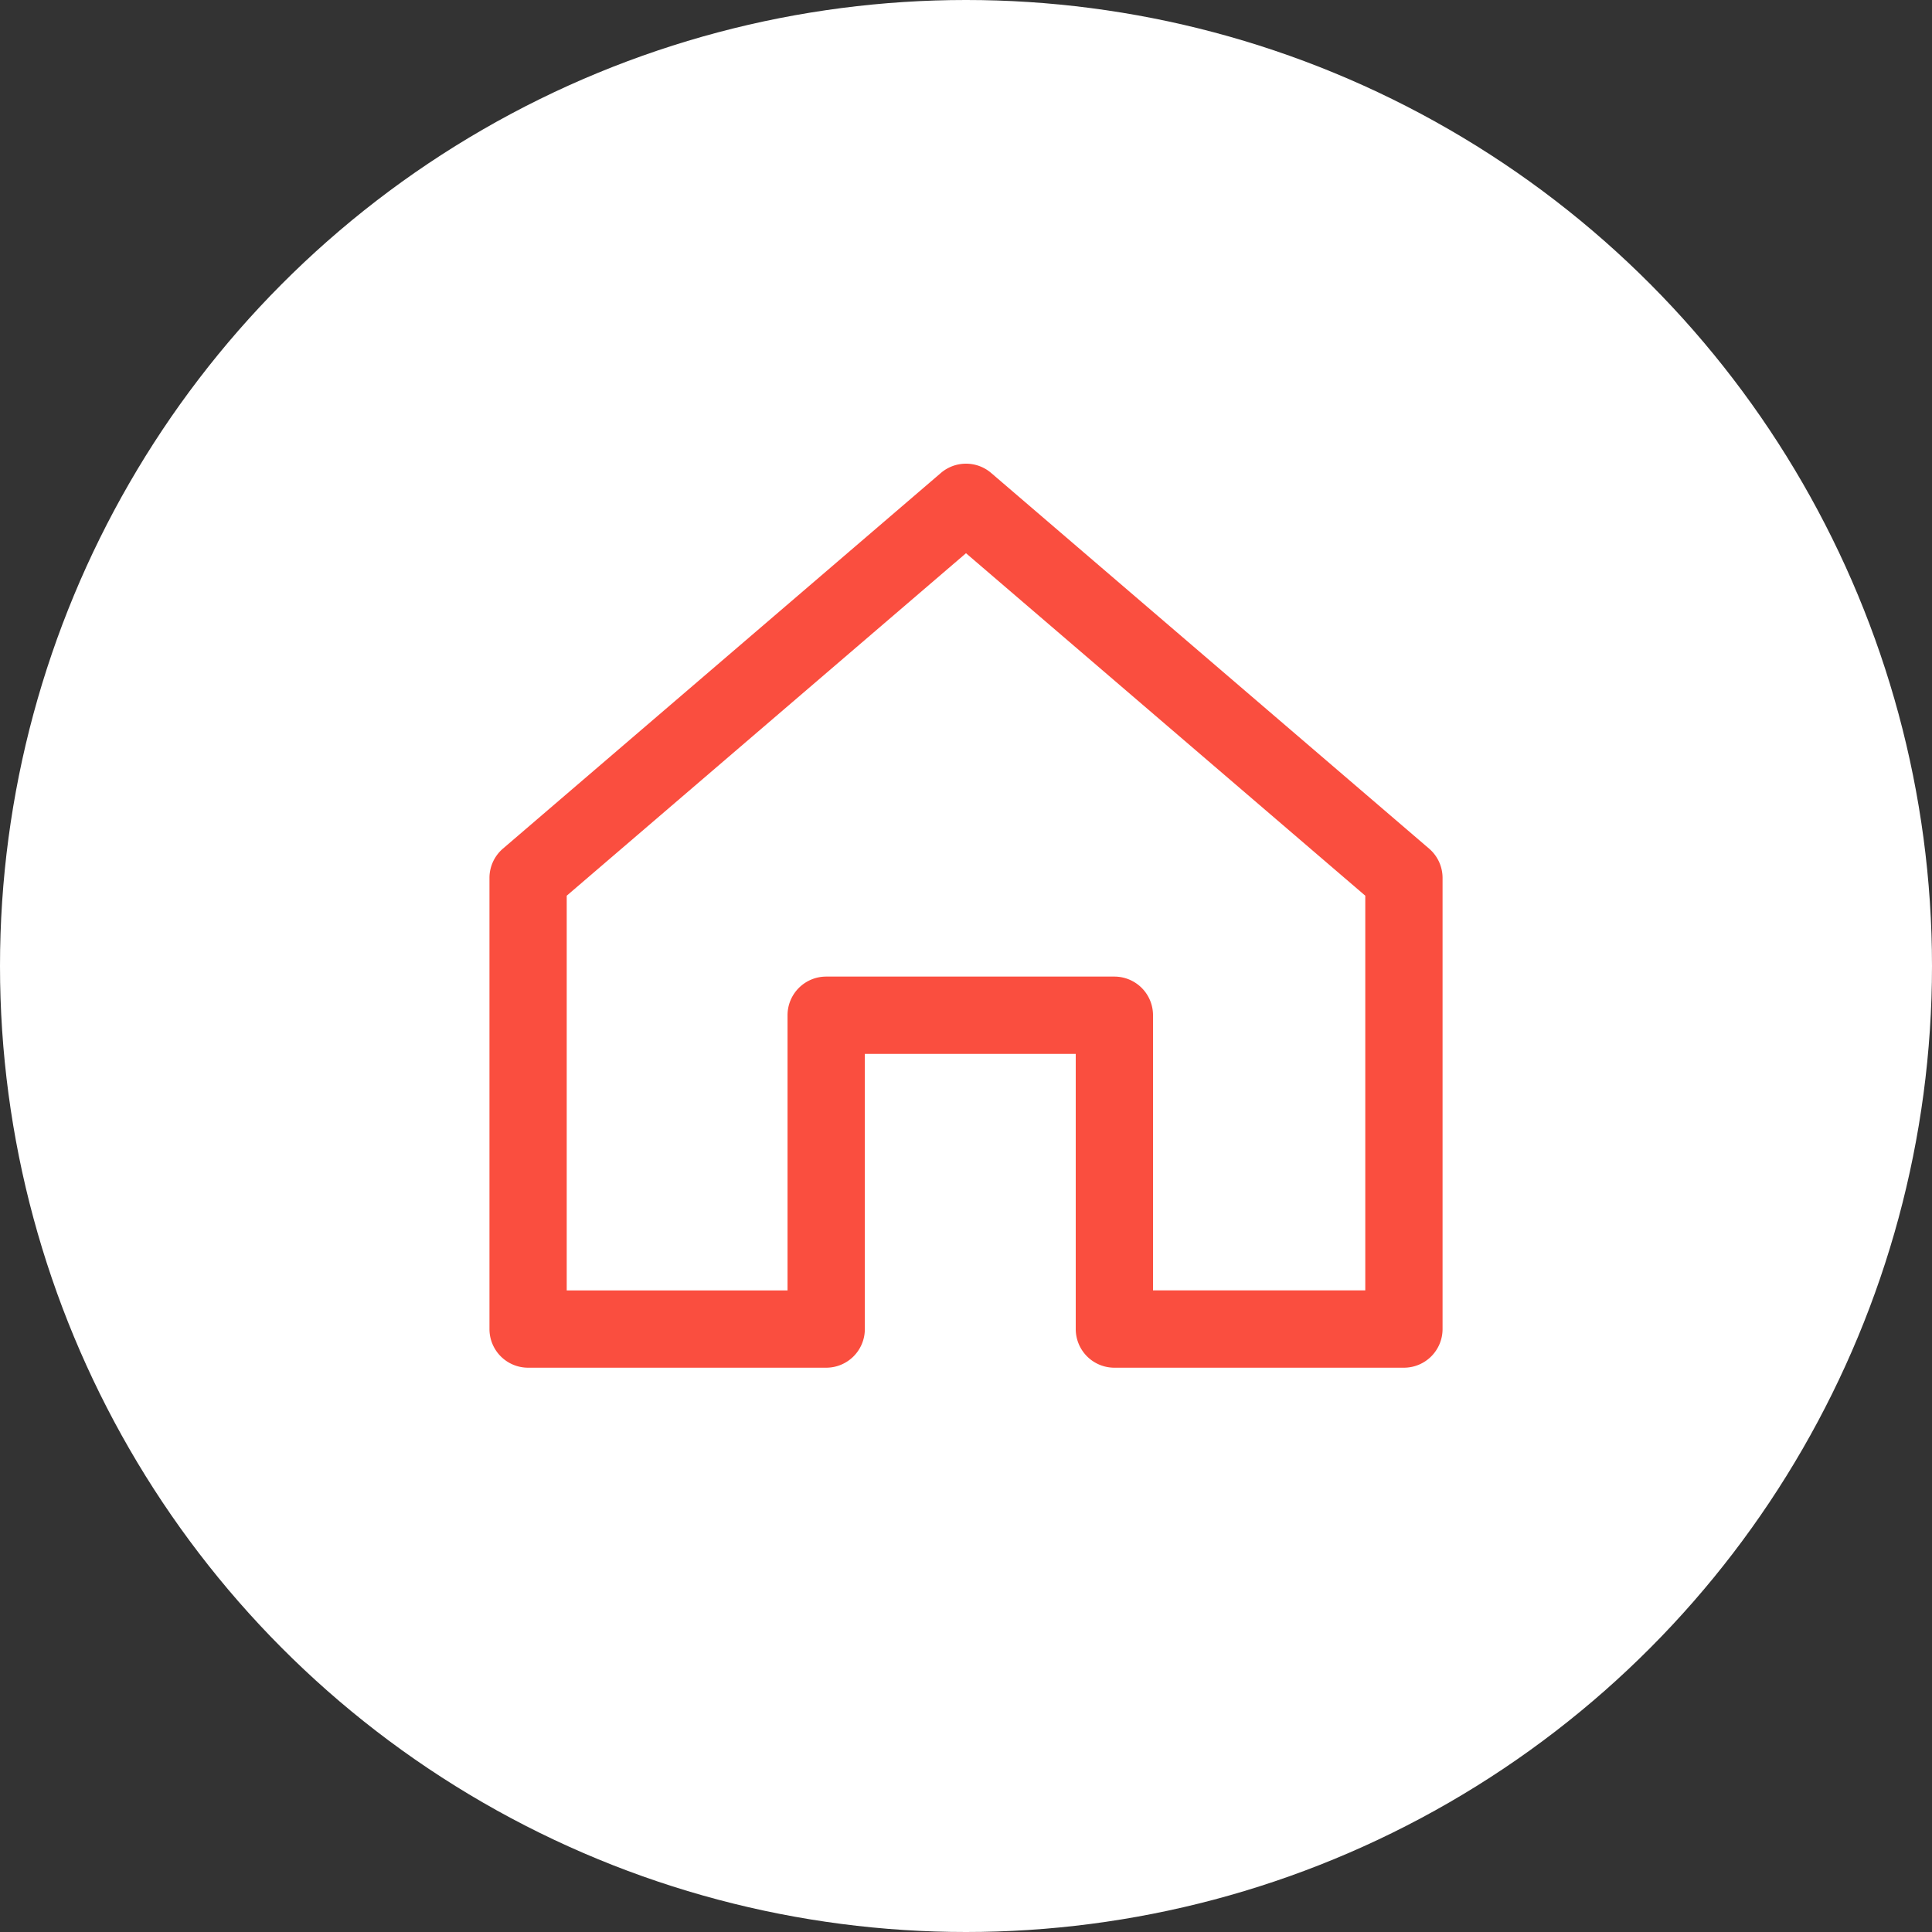 <svg xmlns="http://www.w3.org/2000/svg" width="75" height="75" viewBox="0 0 75 75">
  <rect x="0" y="0" width="75" height="75" fill="#333333" stroke="none"/>
  <g id="グループ_288" data-name="グループ 288" transform="translate(-138 -39.715)">
    <circle id="楕円形_41" data-name="楕円形 41" cx="37.5" cy="37.5" r="37.5" transform="translate(138 39.715)" fill="#fff"/>
    <path id="パス_1" data-name="パス 1" d="M-24909.924-16844.693a1.5,1.5,0,0,1,.977.361l17,14.582a1.5,1.5,0,0,1,.523,1.139v17.512a1.5,1.5,0,0,1-1.5,1.5h-11.24a1.5,1.5,0,0,1-1.5-1.5v-10.682h-8.187v10.682a1.5,1.5,0,0,1-1.5,1.5h-11.572a1.5,1.5,0,0,1-1.5-1.5v-17.512a1.5,1.5,0,0,1,.523-1.139l17-14.582A1.5,1.5,0,0,1-24909.924-16844.693Zm15.5,16.771-15.5-13.295-15.5,13.295v15.322h8.572v-10.682a1.5,1.5,0,0,1,1.5-1.5h11.188a1.5,1.5,0,0,1,1.5,1.5v10.682h8.24Z" transform="translate(25085.424 16902.408)" fill="#fa4e3f"/>
  </g>
</svg>
